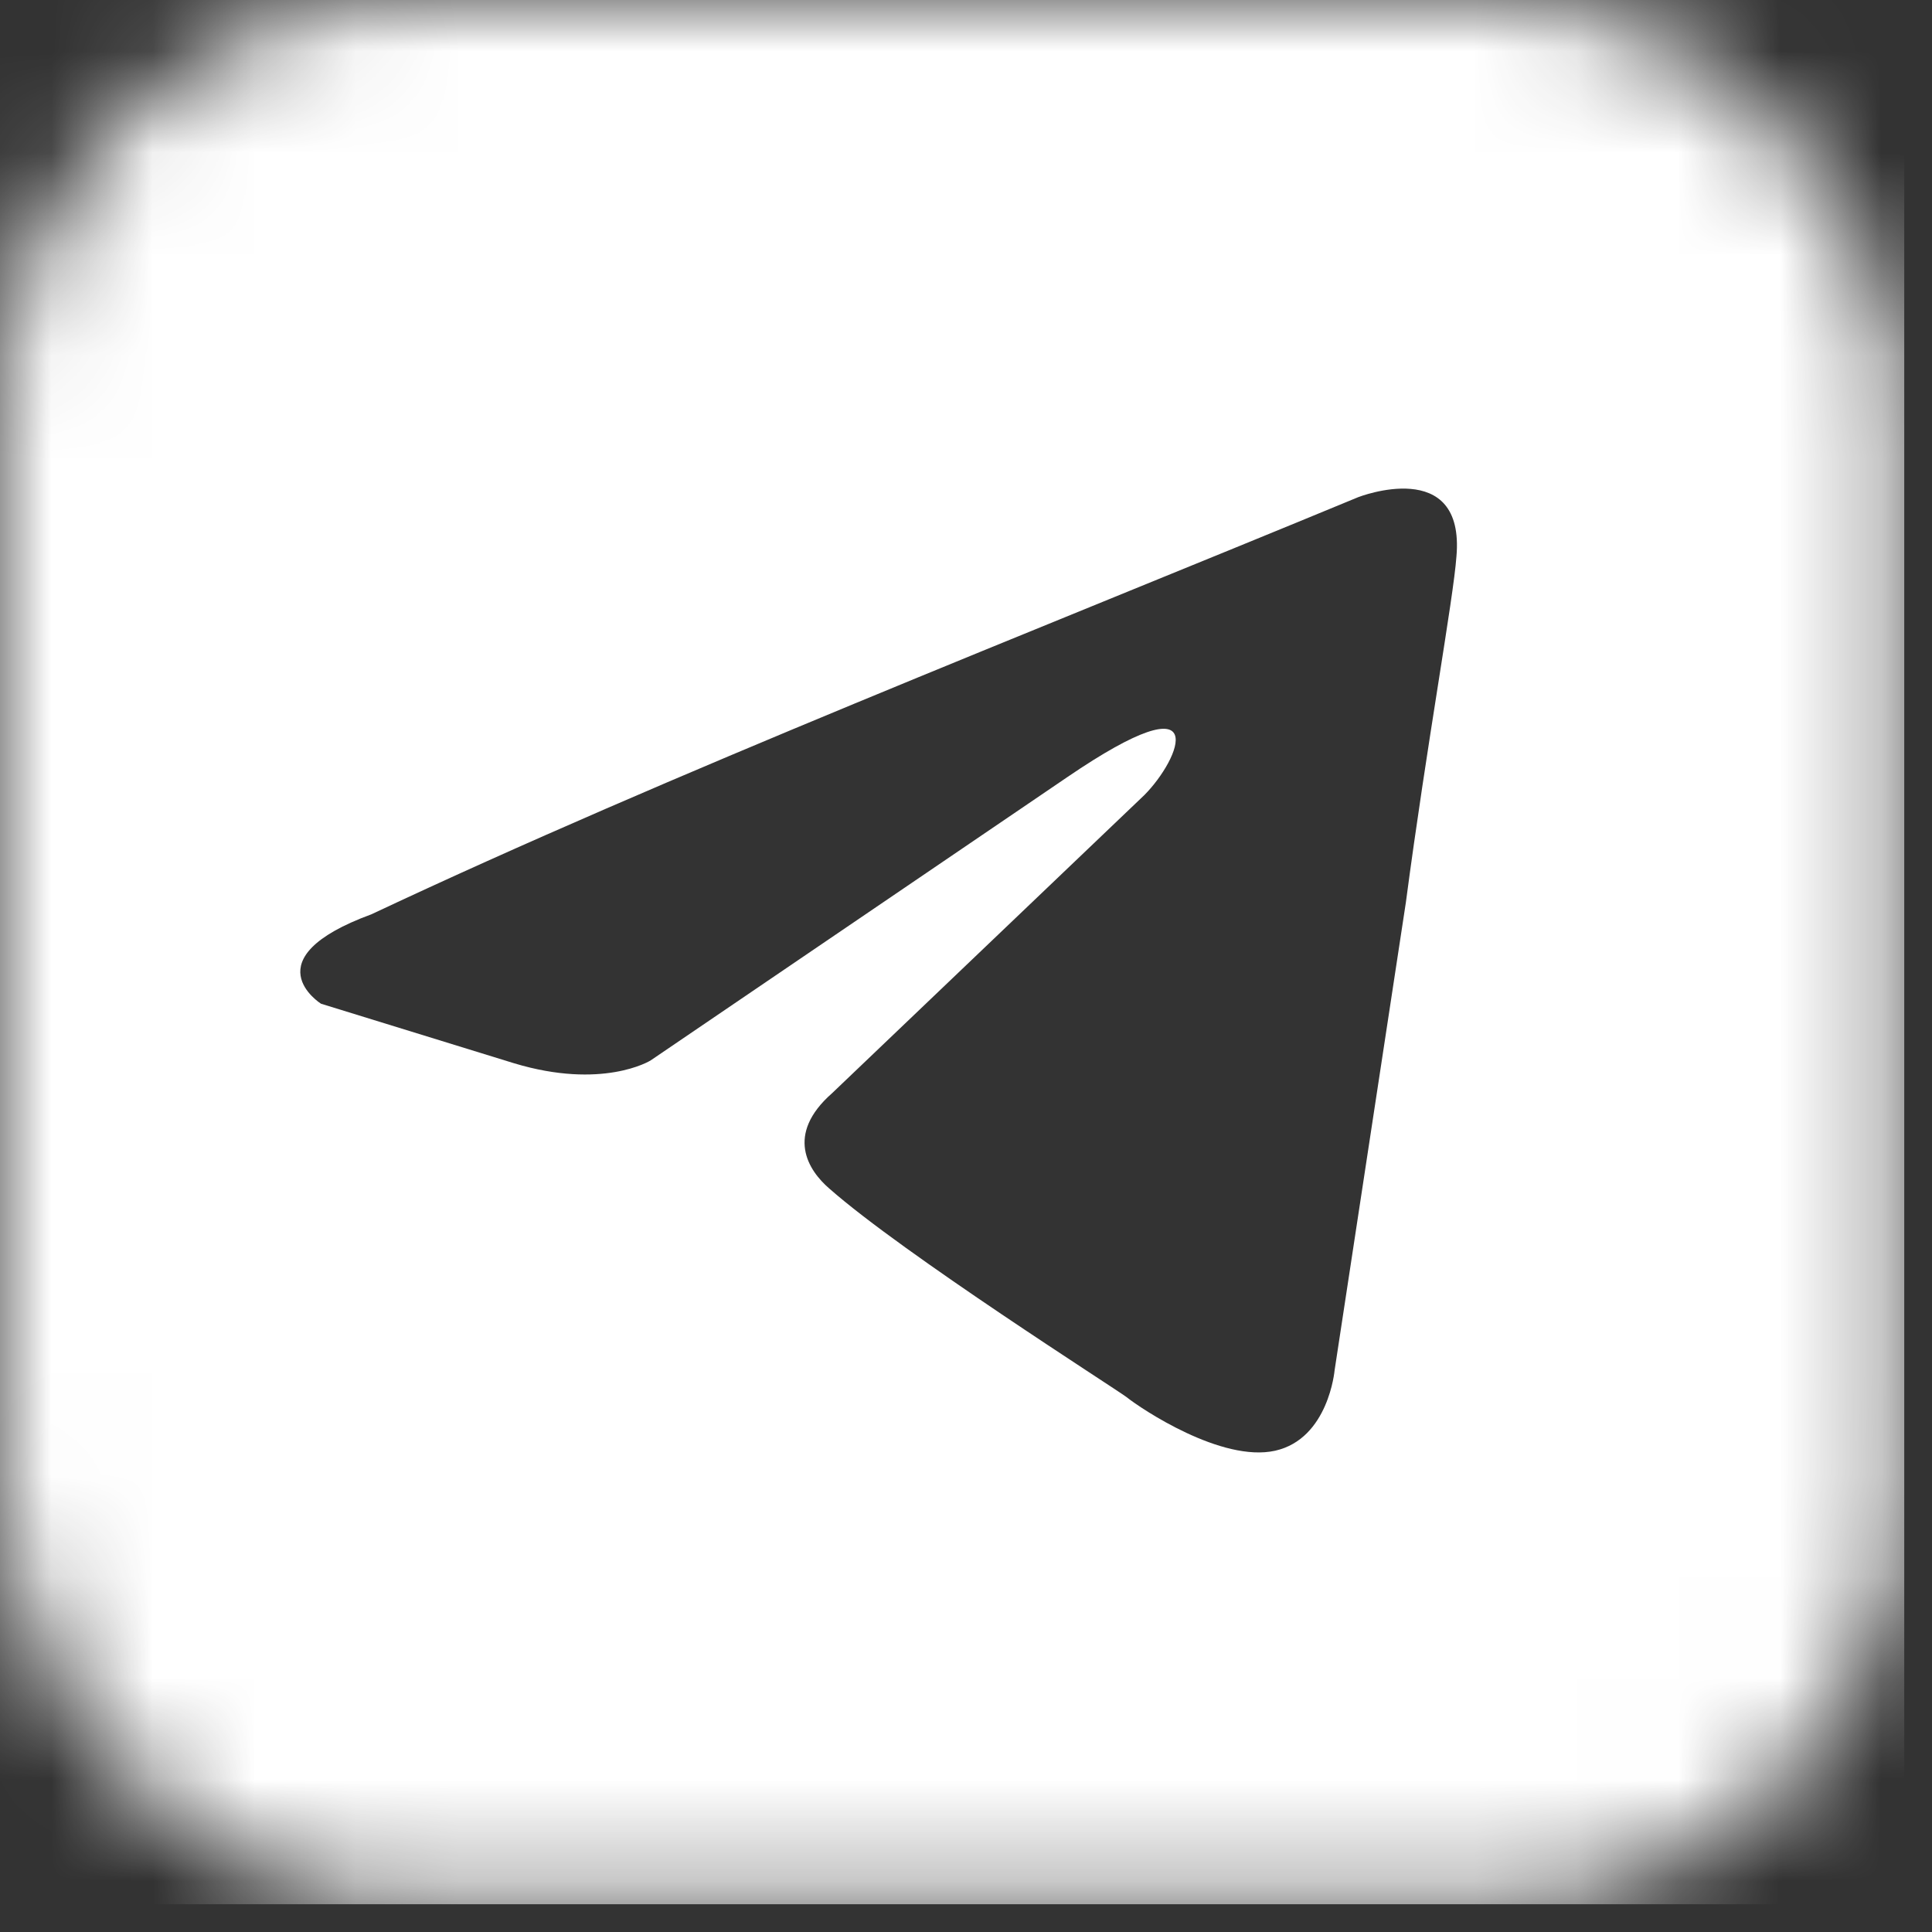 <svg xmlns="http://www.w3.org/2000/svg" width="19" height="19" fill="none"><rect width="100%" height="100%" fill="#333333" stroke="none"/><mask id="a" width="19" height="19" x="0" y="0" maskUnits="userSpaceOnUse" style="mask-type:alpha"><rect width="18.727" height="18.727" fill="url(#pattern0_985_15504)" rx="4"/><rect width="18.727" height="18.727" fill="#485ED5" rx="4"/></mask><g mask="url(#a)"><path fill="#fff" d="M18.727 18.727H0V0h18.727v18.727ZM14.323 5.475c.088-.997-.965-.586-.965-.586-3.186 1.318-6.78 2.725-9.704 4.102-1.198.44-.497.88-.497.88l1.9.586c.864.26 1.332-.021 1.344-.03l4.093-2.783c1.462-.997 1.11-.176.76.175l-3.07 2.931c-.467.41-.233.762-.029.938.73.644 2.803 1.961 2.923 2.051.146.117.936.645 1.462.528.526-.118.585-.791.585-.791l.701-4.602c.205-1.553.468-2.989.497-3.4Z"/></g></svg>